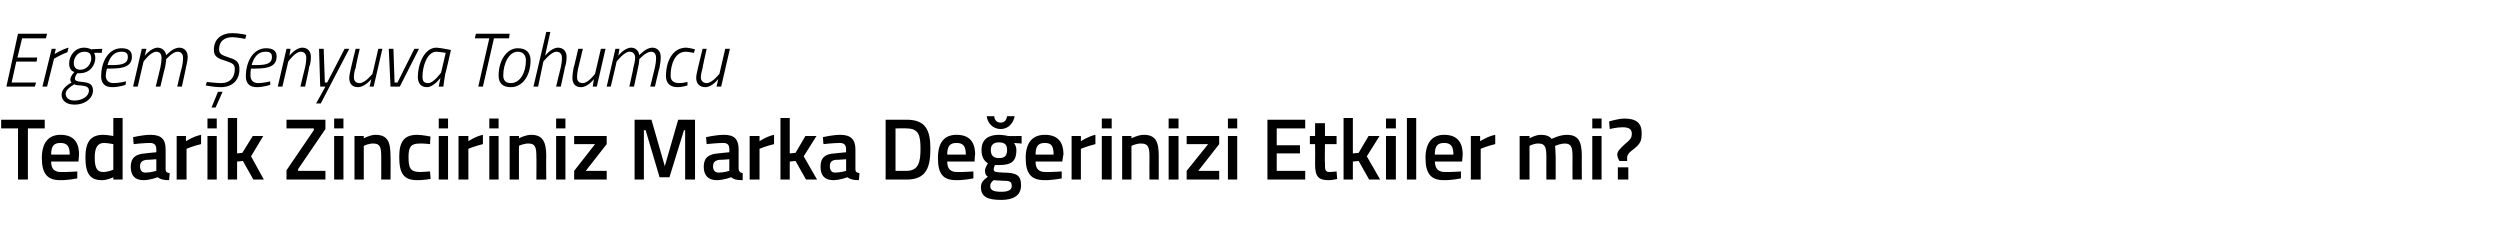 <?xml version="1.0" standalone="no"?><!DOCTYPE svg PUBLIC "-//W3C//DTD SVG 1.1//EN" "http://www.w3.org/Graphics/SVG/1.1/DTD/svg11.dtd"><svg xmlns="http://www.w3.org/2000/svg" version="1.1" width="430.2px" height="39.8px" viewBox="0 -3 430.2 39.8" style="top:-3px">  <desc>Ergem Şenyuva Tohumcu Tedarik Zinciriniz Marka Değerinizi Etkiler mi</desc>  <defs/>  <g id="Polygon289480">    <path d="M 0.2 17.6 L 7.7 17.6 L 7.7 19.1 L 4.8 19.1 L 4.8 27.9 L 3.1 27.9 L 3.1 19.1 L 0.2 19.1 L 0.2 17.6 Z M 13.3 26.5 L 13.3 27.7 C 13.3 27.7 11.63 28.04 10.3 28 C 8.1 28 7.2 26.8 7.2 24.2 C 7.2 21.5 8.4 20.2 10.4 20.2 C 12.5 20.2 13.6 21.3 13.6 23.6 C 13.59 23.65 13.5 24.8 13.5 24.8 C 13.5 24.8 8.83 24.81 8.8 24.8 C 8.8 26 9.3 26.6 10.5 26.6 C 11.73 26.62 13.3 26.5 13.3 26.5 Z M 12 23.6 C 12 22.1 11.5 21.6 10.4 21.6 C 9.3 21.6 8.8 22.1 8.8 23.6 C 8.8 23.6 12 23.6 12 23.6 Z M 21.1 27.9 L 19.5 27.9 L 19.5 27.5 C 19.5 27.5 18.42 28.04 17.5 28 C 15.6 28 14.7 27 14.7 24.1 C 14.7 21.4 15.6 20.2 17.8 20.2 C 18.4 20.2 19.4 20.4 19.5 20.4 C 19.5 20.41 19.5 17.3 19.5 17.3 L 21.1 17.3 L 21.1 27.9 Z M 19.5 26.2 C 19.5 26.2 19.5 21.77 19.5 21.8 C 19.4 21.8 18.5 21.6 17.9 21.6 C 16.8 21.6 16.3 22.4 16.3 24.1 C 16.3 26.1 16.8 26.6 17.8 26.6 C 18.62 26.59 19.5 26.2 19.5 26.2 Z M 28.5 26.1 C 28.5 26.6 28.7 26.7 29.2 26.8 C 29.2 26.8 29.1 28 29.1 28 C 28.2 28 27.7 27.9 27.1 27.5 C 27.1 27.5 25.9 28 24.7 28 C 23.2 28 22.5 27.2 22.5 25.7 C 22.5 24.1 23.4 23.5 25 23.4 C 24.96 23.38 26.9 23.2 26.9 23.2 C 26.9 23.2 26.9 22.68 26.9 22.7 C 26.9 21.9 26.5 21.6 25.8 21.6 C 24.79 21.6 23 21.8 23 21.8 L 22.9 20.6 C 22.9 20.6 24.55 20.21 25.9 20.2 C 27.8 20.2 28.5 21 28.5 22.7 C 28.5 22.7 28.5 26.1 28.5 26.1 Z M 25.2 24.5 C 24.5 24.6 24.1 24.9 24.1 25.6 C 24.1 26.3 24.4 26.7 25 26.7 C 25.89 26.71 26.9 26.4 26.9 26.4 L 26.9 24.4 C 26.9 24.4 25.15 24.54 25.2 24.5 Z M 30.4 20.4 L 32 20.4 L 32 21.3 C 32 21.3 33.31 20.45 34.6 20.2 C 34.6 20.2 34.6 21.8 34.6 21.8 C 33.22 22.12 32.1 22.6 32.1 22.6 L 32.1 27.9 L 30.4 27.9 L 30.4 20.4 Z M 35.7 20.4 L 37.3 20.4 L 37.3 27.9 L 35.7 27.9 L 35.7 20.4 Z M 35.7 17.4 L 37.3 17.4 L 37.3 19.1 L 35.7 19.1 L 35.7 17.4 Z M 39.2 27.9 L 39.2 17.3 L 40.8 17.3 L 40.8 23.4 L 41.7 23.3 L 43.5 20.4 L 45.3 20.4 L 43.2 23.9 L 45.4 27.9 L 43.6 27.9 L 41.8 24.7 L 40.8 24.8 L 40.8 27.9 L 39.2 27.9 Z M 49.3 17.6 L 56 17.6 L 56 19.2 L 51.3 26.1 L 51.3 26.4 L 56 26.4 L 56 27.9 L 49.3 27.9 L 49.3 26.3 L 54 19.4 L 54 19.1 L 49.3 19.1 L 49.3 17.6 Z M 57.5 20.4 L 59.1 20.4 L 59.1 27.9 L 57.5 27.9 L 57.5 20.4 Z M 57.5 17.4 L 59.1 17.4 L 59.1 19.1 L 57.5 19.1 L 57.5 17.4 Z M 61 27.9 L 61 20.4 L 62.6 20.4 L 62.6 20.8 C 62.6 20.8 63.67 20.21 64.6 20.2 C 66.7 20.2 67.2 21.4 67.2 23.9 C 67.24 23.85 67.2 27.9 67.2 27.9 L 65.6 27.9 C 65.6 27.9 65.62 23.9 65.6 23.9 C 65.6 22.4 65.4 21.7 64.3 21.7 C 63.42 21.66 62.6 22.1 62.6 22.1 L 62.6 27.9 L 61 27.9 Z M 74.1 20.5 C 74.05 20.5 74 21.8 74 21.8 C 74 21.8 72.81 21.66 72.2 21.7 C 70.7 21.7 70.3 22.3 70.3 24 C 70.3 25.9 70.6 26.6 72.3 26.6 C 72.82 26.59 74 26.5 74 26.5 L 74.1 27.8 C 74.1 27.8 72.54 28.04 71.8 28 C 69.5 28 68.7 26.9 68.7 24 C 68.7 21.3 69.6 20.2 71.8 20.2 C 72.6 20.2 74.1 20.5 74.1 20.5 Z M 75.5 20.4 L 77.1 20.4 L 77.1 27.9 L 75.5 27.9 L 75.5 20.4 Z M 75.5 17.4 L 77.1 17.4 L 77.1 19.1 L 75.5 19.1 L 75.5 17.4 Z M 78.9 20.4 L 80.6 20.4 L 80.6 21.3 C 80.6 21.3 81.84 20.45 83.1 20.2 C 83.1 20.2 83.1 21.8 83.1 21.8 C 81.75 22.12 80.6 22.6 80.6 22.6 L 80.6 27.9 L 78.9 27.9 L 78.9 20.4 Z M 84.2 20.4 L 85.8 20.4 L 85.8 27.9 L 84.2 27.9 L 84.2 20.4 Z M 84.2 17.4 L 85.8 17.4 L 85.8 19.1 L 84.2 19.1 L 84.2 17.4 Z M 87.7 27.9 L 87.7 20.4 L 89.3 20.4 L 89.3 20.8 C 89.3 20.8 90.39 20.21 91.4 20.2 C 93.4 20.2 94 21.4 94 23.9 C 93.96 23.85 94 27.9 94 27.9 L 92.3 27.9 C 92.3 27.9 92.34 23.9 92.3 23.9 C 92.3 22.4 92.1 21.7 91 21.7 C 90.13 21.66 89.3 22.1 89.3 22.1 L 89.3 27.9 L 87.7 27.9 Z M 95.7 20.4 L 97.3 20.4 L 97.3 27.9 L 95.7 27.9 L 95.7 20.4 Z M 95.7 17.4 L 97.3 17.4 L 97.3 19.1 L 95.7 19.1 L 95.7 17.4 Z M 98.8 20.4 L 104.4 20.4 L 104.4 21.8 L 100.8 26.4 L 104.4 26.4 L 104.4 27.9 L 98.8 27.9 L 98.8 26.4 L 102.4 21.8 L 98.8 21.8 L 98.8 20.4 Z M 109.2 17.6 L 112.1 17.6 L 114.4 25.6 L 116.7 17.6 L 119.6 17.6 L 119.6 27.9 L 117.9 27.9 L 117.9 19.4 L 117.7 19.4 L 115.2 27.5 L 113.5 27.5 L 111.1 19.4 L 110.8 19.4 L 110.8 27.9 L 109.2 27.9 L 109.2 17.6 Z M 127.1 26.1 C 127.2 26.6 127.4 26.7 127.8 26.8 C 127.8 26.8 127.8 28 127.8 28 C 126.8 28 126.3 27.9 125.8 27.5 C 125.8 27.5 124.6 28 123.3 28 C 121.9 28 121.1 27.2 121.1 25.7 C 121.1 24.1 122 23.5 123.6 23.4 C 123.58 23.38 125.5 23.2 125.5 23.2 C 125.5 23.2 125.52 22.68 125.5 22.7 C 125.5 21.9 125.2 21.6 124.4 21.6 C 123.42 21.6 121.6 21.8 121.6 21.8 L 121.5 20.6 C 121.5 20.6 123.18 20.21 124.6 20.2 C 126.4 20.2 127.1 21 127.1 22.7 C 127.1 22.7 127.1 26.1 127.1 26.1 Z M 123.8 24.5 C 123.1 24.6 122.7 24.9 122.7 25.6 C 122.7 26.3 123 26.7 123.7 26.7 C 124.51 26.71 125.5 26.4 125.5 26.4 L 125.5 24.4 C 125.5 24.4 123.78 24.54 123.8 24.5 Z M 129 20.4 L 130.7 20.4 L 130.7 21.3 C 130.7 21.3 131.94 20.45 133.2 20.2 C 133.2 20.2 133.2 21.8 133.2 21.8 C 131.85 22.12 130.7 22.6 130.7 22.6 L 130.7 27.9 L 129 27.9 L 129 20.4 Z M 134.3 27.9 L 134.3 17.3 L 135.9 17.3 L 135.9 23.4 L 136.9 23.3 L 138.6 20.4 L 140.5 20.4 L 138.3 23.9 L 140.6 27.9 L 138.7 27.9 L 136.9 24.7 L 135.9 24.8 L 135.9 27.9 L 134.3 27.9 Z M 147.2 26.1 C 147.2 26.6 147.4 26.7 147.9 26.8 C 147.9 26.8 147.8 28 147.8 28 C 146.9 28 146.4 27.9 145.8 27.5 C 145.8 27.5 144.6 28 143.4 28 C 141.9 28 141.2 27.2 141.2 25.7 C 141.2 24.1 142 23.5 143.6 23.4 C 143.64 23.38 145.6 23.2 145.6 23.2 C 145.6 23.2 145.57 22.68 145.6 22.7 C 145.6 21.9 145.2 21.6 144.5 21.6 C 143.47 21.6 141.7 21.8 141.7 21.8 L 141.6 20.6 C 141.6 20.6 143.23 20.21 144.6 20.2 C 146.4 20.2 147.2 21 147.2 22.7 C 147.2 22.7 147.2 26.1 147.2 26.1 Z M 143.8 24.5 C 143.1 24.6 142.8 24.9 142.8 25.6 C 142.8 26.3 143.1 26.7 143.7 26.7 C 144.57 26.71 145.6 26.4 145.6 26.4 L 145.6 24.4 C 145.6 24.4 143.83 24.54 143.8 24.5 Z M 152.4 27.9 L 152.4 17.6 C 152.4 17.6 156 17.6 156 17.6 C 159.3 17.6 160.1 19.4 160.1 22.6 C 160.1 25.8 159.4 27.9 156 27.9 C 156 27.87 152.4 27.9 152.4 27.9 Z M 156 19.1 C 156 19.05 154.1 19.1 154.1 19.1 L 154.1 26.4 C 154.1 26.4 156 26.41 156 26.4 C 158.1 26.4 158.4 24.8 158.4 22.6 C 158.4 20.3 158.1 19.1 156 19.1 Z M 167.5 26.5 L 167.5 27.7 C 167.5 27.7 165.79 28.04 164.5 28 C 162.2 28 161.4 26.8 161.4 24.2 C 161.4 21.5 162.5 20.2 164.6 20.2 C 166.7 20.2 167.8 21.3 167.8 23.6 C 167.76 23.65 167.7 24.8 167.7 24.8 C 167.7 24.8 163 24.81 163 24.8 C 163 26 163.5 26.6 164.7 26.6 C 165.9 26.62 167.5 26.5 167.5 26.5 Z M 166.2 23.6 C 166.2 22.1 165.7 21.6 164.6 21.6 C 163.5 21.6 163 22.1 163 23.6 C 163 23.6 166.2 23.6 166.2 23.6 Z M 168.8 29.2 C 168.8 28.4 169.2 28 170 27.4 C 169.6 27.2 169.5 26.8 169.5 26.3 C 169.5 25.9 170 25.1 170 25.1 C 169.5 24.8 168.9 24.2 168.9 22.8 C 168.9 20.9 170.2 20.2 171.9 20.2 C 172.6 20.2 173.5 20.4 173.5 20.4 C 173.46 20.43 175.8 20.4 175.8 20.4 L 175.8 21.7 C 175.8 21.7 174.54 21.62 174.5 21.6 C 174.7 21.9 174.9 22.3 174.9 22.8 C 174.9 24.9 173.9 25.4 171.9 25.4 C 171.7 25.4 171.4 25.4 171.2 25.4 C 171.2 25.4 171 25.9 171 26.1 C 171 26.6 171.2 26.6 172.6 26.7 C 175 26.7 175.7 27.2 175.7 28.9 C 175.7 30.7 174.3 31.4 172.3 31.4 C 170 31.4 168.8 30.9 168.8 29.2 Z M 171 28 C 170.6 28.3 170.4 28.6 170.4 29 C 170.4 29.7 170.9 30 172.3 30 C 173.5 30 174.1 29.7 174.1 29 C 174.1 28.2 173.7 28.1 172.5 28.1 C 172 28.1 171 28 171 28 Z M 173.3 22.8 C 173.3 21.9 172.9 21.5 171.9 21.5 C 171 21.5 170.5 21.9 170.5 22.8 C 170.5 23.8 171 24.2 171.9 24.2 C 172.9 24.2 173.3 23.8 173.3 22.8 Z M 171.1 17 C 171.1 17.6 171.5 18.1 172.2 18.1 C 172.9 18.1 173.2 17.6 173.3 17 C 173.3 17 174.6 17 174.6 17 C 174.4 18.1 173.6 19.2 172.2 19.2 C 170.8 19.2 169.9 18.1 169.8 17 C 169.8 17 171.1 17 171.1 17 Z M 182.7 26.5 L 182.7 27.7 C 182.7 27.7 180.99 28.04 179.7 28 C 177.4 28 176.5 26.8 176.5 24.2 C 176.5 21.5 177.7 20.2 179.8 20.2 C 181.9 20.2 183 21.3 183 23.6 C 182.95 23.65 182.8 24.8 182.8 24.8 C 182.8 24.8 178.2 24.81 178.2 24.8 C 178.2 26 178.7 26.6 179.9 26.6 C 181.09 26.62 182.7 26.5 182.7 26.5 Z M 181.3 23.6 C 181.3 22.1 180.9 21.6 179.8 21.6 C 178.7 21.6 178.2 22.1 178.2 23.6 C 178.2 23.6 181.3 23.6 181.3 23.6 Z M 184.4 20.4 L 186 20.4 L 186 21.3 C 186 21.3 187.27 20.45 188.5 20.2 C 188.5 20.2 188.5 21.8 188.5 21.8 C 187.18 22.12 186 22.6 186 22.6 L 186 27.9 L 184.4 27.9 L 184.4 20.4 Z M 189.6 20.4 L 191.3 20.4 L 191.3 27.9 L 189.6 27.9 L 189.6 20.4 Z M 189.6 17.4 L 191.3 17.4 L 191.3 19.1 L 189.6 19.1 L 189.6 17.4 Z M 193.1 27.9 L 193.1 20.4 L 194.7 20.4 L 194.7 20.8 C 194.7 20.8 195.82 20.21 196.8 20.2 C 198.9 20.2 199.4 21.4 199.4 23.9 C 199.39 23.85 199.4 27.9 199.4 27.9 L 197.8 27.9 C 197.8 27.9 197.77 23.9 197.8 23.9 C 197.8 22.4 197.6 21.7 196.4 21.7 C 195.57 21.66 194.7 22.1 194.7 22.1 L 194.7 27.9 L 193.1 27.9 Z M 201.1 20.4 L 202.8 20.4 L 202.8 27.9 L 201.1 27.9 L 201.1 20.4 Z M 201.1 17.4 L 202.8 17.4 L 202.8 19.1 L 201.1 19.1 L 201.1 17.4 Z M 204.2 20.4 L 209.8 20.4 L 209.8 21.8 L 206.2 26.4 L 209.8 26.4 L 209.8 27.9 L 204.2 27.9 L 204.2 26.4 L 207.9 21.8 L 204.2 21.8 L 204.2 20.4 Z M 211.3 20.4 L 212.9 20.4 L 212.9 27.9 L 211.3 27.9 L 211.3 20.4 Z M 211.3 17.4 L 212.9 17.4 L 212.9 19.1 L 211.3 19.1 L 211.3 17.4 Z M 218.1 17.6 L 224.6 17.6 L 224.6 19.1 L 219.7 19.1 L 219.7 22 L 223.7 22 L 223.7 23.4 L 219.7 23.4 L 219.7 26.4 L 224.6 26.4 L 224.6 27.9 L 218.1 27.9 L 218.1 17.6 Z M 228 21.8 C 228 21.8 227.95 25.07 228 25.1 C 228 26.2 228 26.6 228.8 26.6 C 229.2 26.59 230 26.5 230 26.5 L 230.1 27.8 C 230.1 27.8 229.08 28.04 228.6 28 C 226.9 28 226.3 27.4 226.3 25.3 C 226.33 25.25 226.3 21.8 226.3 21.8 L 225.4 21.8 L 225.4 20.4 L 226.3 20.4 L 226.3 18.2 L 228 18.2 L 228 20.4 L 230 20.4 L 230 21.8 L 228 21.8 Z M 231.2 27.9 L 231.2 17.3 L 232.8 17.3 L 232.8 23.4 L 233.8 23.3 L 235.5 20.4 L 237.4 20.4 L 235.2 23.9 L 237.5 27.9 L 235.6 27.9 L 233.8 24.7 L 232.8 24.8 L 232.8 27.9 L 231.2 27.9 Z M 238.5 20.4 L 240.2 20.4 L 240.2 27.9 L 238.5 27.9 L 238.5 20.4 Z M 238.5 17.4 L 240.2 17.4 L 240.2 19.1 L 238.5 19.1 L 238.5 17.4 Z M 242.1 17.3 L 243.7 17.3 L 243.7 27.9 L 242.1 27.9 L 242.1 17.3 Z M 251.4 26.5 L 251.4 27.7 C 251.4 27.7 249.73 28.04 248.4 28 C 246.2 28 245.3 26.8 245.3 24.2 C 245.3 21.5 246.5 20.2 248.5 20.2 C 250.6 20.2 251.7 21.3 251.7 23.6 C 251.69 23.65 251.6 24.8 251.6 24.8 C 251.6 24.8 246.94 24.81 246.9 24.8 C 247 26 247.4 26.6 248.7 26.6 C 249.84 26.62 251.4 26.5 251.4 26.5 Z M 250.1 23.6 C 250.1 22.1 249.6 21.6 248.5 21.6 C 247.4 21.6 246.9 22.1 246.9 23.6 C 246.9 23.6 250.1 23.6 250.1 23.6 Z M 253.1 20.4 L 254.7 20.4 L 254.7 21.3 C 254.7 21.3 256.01 20.45 257.3 20.2 C 257.3 20.2 257.3 21.8 257.3 21.8 C 255.92 22.12 254.8 22.6 254.8 22.6 L 254.8 27.9 L 253.1 27.9 L 253.1 20.4 Z M 261.5 27.9 L 261.5 20.4 L 263.2 20.4 L 263.2 20.8 C 263.2 20.8 264.22 20.21 265.1 20.2 C 266 20.2 266.6 20.4 267 20.9 C 267 20.9 268.4 20.2 269.6 20.2 C 271.6 20.2 272.2 21.3 272.2 23.9 C 272.18 23.85 272.2 27.9 272.2 27.9 L 270.6 27.9 C 270.6 27.9 270.57 23.9 270.6 23.9 C 270.6 22.4 270.4 21.7 269.3 21.7 C 268.5 21.7 267.6 22.1 267.6 22.1 C 267.6 22.2 267.7 23.3 267.7 24 C 267.7 23.99 267.7 27.9 267.7 27.9 L 266.1 27.9 C 266.1 27.9 266.08 24.02 266.1 24 C 266.1 22.4 265.9 21.7 264.8 21.7 C 263.95 21.66 263.2 22.1 263.2 22.1 L 263.2 27.9 L 261.5 27.9 Z M 274 20.4 L 275.6 20.4 L 275.6 27.9 L 274 27.9 L 274 20.4 Z M 274 17.4 L 275.6 17.4 L 275.6 19.1 L 274 19.1 L 274 17.4 Z M 281.2 22.6 C 280.2 23.3 280 23.7 280 24.2 C 280 24.23 280 24.7 280 24.7 L 278.7 24.7 C 278.7 24.7 278.32 24.26 278.3 23.6 C 278.3 23 278.8 22.6 279.5 21.9 C 280.6 21 280.8 20.7 280.8 20 C 280.8 19.3 280.4 18.9 279.2 18.9 C 278.32 18.89 277 19.2 277 19.2 L 276.9 17.9 C 276.9 17.9 278.32 17.44 279.5 17.4 C 281.5 17.4 282.5 18.1 282.5 19.9 C 282.5 21.2 282.3 21.7 281.2 22.6 Z M 278.4 25.8 L 280.2 25.8 L 280.2 27.9 L 278.4 27.9 L 278.4 25.8 Z " stroke="none" fill="#000"/>  </g>  <g id="Polygon289479">    <path d="M 3.1 2.8 L 8.1 2.8 L 7.9 3.6 L 3.8 3.6 L 3 6.9 L 6.4 6.9 L 6.3 7.6 L 2.8 7.6 L 2 11.2 L 6.2 11.2 L 6 11.9 L 1.1 11.9 L 3.1 2.8 Z M 8.9 5.4 L 9.6 5.4 L 9.4 6.3 C 9.4 6.3 10.65 5.49 11.8 5.2 C 11.8 5.2 11.6 6 11.6 6 C 10.75 6.25 9.3 7.1 9.3 7.1 L 8.1 11.9 L 7.3 11.9 L 8.9 5.4 Z M 10.6 13.3 C 10.6 12.3 11.6 11.6 12.3 11.2 C 12.2 11.1 12.1 10.9 12.1 10.7 C 12.1 10.1 12.8 9.4 12.8 9.4 C 12.2 9.2 11.9 8.7 11.9 7.9 C 11.9 6.7 12.8 5.2 14.5 5.2 C 15.2 5.2 15.7 5.5 15.7 5.5 C 15.69 5.45 17.6 5.4 17.6 5.4 L 17.5 6.1 C 17.5 6.1 16.2 6.06 16.2 6.1 C 16.3 6.3 16.4 6.6 16.4 7 C 16.4 8.1 15.6 9.6 13.7 9.6 C 13.56 9.63 13.3 9.6 13.3 9.6 C 13.3 9.6 12.86 10.17 12.9 10.5 C 12.9 10.9 13.2 11 14.1 11.1 C 15.5 11.2 16 11.6 16 12.6 C 16 13.8 14.8 15 12.8 15 C 11.4 15 10.6 14.3 10.6 13.3 Z M 12.8 11.5 C 12.1 11.9 11.3 12.5 11.3 13.1 C 11.3 13.8 11.8 14.3 12.8 14.3 C 14.1 14.3 15.3 13.6 15.3 12.6 C 15.3 12 14.9 11.8 13.9 11.7 C 13.3 11.7 12.9 11.6 12.8 11.5 Z M 15.7 7.1 C 15.7 6.3 15.4 5.9 14.5 5.9 C 13.3 5.9 12.7 7 12.7 7.8 C 12.7 8.5 13 9 13.8 9 C 15.1 9 15.7 7.8 15.7 7.1 Z M 21.7 11 L 21.6 11.6 C 21.6 11.6 20.49 12 19.3 12 C 18.1 12 17.4 11.4 17.4 10.1 C 17.4 7.9 18.5 5.3 20.9 5.3 C 22 5.3 22.7 5.7 22.7 6.7 C 22.7 8.3 21.5 8.8 19.1 8.8 C 19.1 8.8 18.4 8.8 18.4 8.8 C 18.3 9.2 18.2 9.7 18.2 10 C 18.2 10.8 18.7 11.3 19.5 11.3 C 20.5 11.3 21.7 11 21.7 11 Z M 19.3 8.2 C 21.1 8.2 22 7.9 22 6.8 C 22 6.1 21.6 5.9 20.9 5.9 C 19.6 5.9 18.9 6.8 18.5 8.2 C 18.5 8.2 19.3 8.2 19.3 8.2 Z M 26.8 11.9 C 26.8 11.9 27.6 8.6 27.6 8.6 C 27.7 8.2 27.8 7.4 27.8 7 C 27.8 6.3 27.5 5.9 26.9 5.9 C 25.9 5.9 24.7 7.6 24.7 7.6 C 24.7 7.57 23.7 11.9 23.7 11.9 L 22.9 11.9 L 24.4 5.4 L 25.2 5.4 L 24.9 6.6 C 24.9 6.6 25.95 5.25 27.1 5.2 C 28.48 5.25 28.6 6.5 28.6 6.5 C 28.6 6.5 29.67 5.25 30.8 5.2 C 31.8 5.2 32.3 5.9 32.3 6.8 C 32.3 7.4 32.1 8.1 32 8.6 C 32.03 8.57 31.3 11.9 31.3 11.9 L 30.5 11.9 C 30.5 11.9 31.25 8.6 31.3 8.6 C 31.4 8.2 31.5 7.5 31.5 7 C 31.5 6.3 31.2 5.9 30.5 5.9 C 29.65 5.95 28.6 7.2 28.6 7.2 C 28.6 7.2 28.57 7.78 28.4 8.6 C 28.38 8.57 27.6 11.9 27.6 11.9 L 26.8 11.9 Z M 36.4 15.5 L 37.1 15.5 L 38.3 12.8 L 37.5 12.8 L 36.4 15.5 Z M 42.2 3.7 C 42.2 3.7 40.88 3.42 40 3.4 C 38.6 3.4 37.7 4.1 37.7 5.5 C 37.7 6.3 38.2 6.5 39.4 6.9 C 40.7 7.3 41.2 7.7 41.2 8.9 C 41.2 10.8 40 12 38 12 C 36.83 12 35.4 11.7 35.4 11.7 L 35.6 11.1 C 35.6 11.1 37.1 11.29 38.1 11.3 C 39.5 11.3 40.4 10.4 40.4 8.9 C 40.4 8.1 40.1 7.9 38.9 7.5 C 37.6 7.1 36.8 6.8 36.8 5.6 C 36.8 3.7 38.1 2.7 40 2.7 C 41.17 2.71 42.4 3 42.4 3 L 42.2 3.7 Z M 46.5 11 L 46.5 11.6 C 46.5 11.6 45.34 12 44.2 12 C 43 12 42.3 11.4 42.3 10.1 C 42.3 7.9 43.4 5.3 45.8 5.3 C 46.9 5.3 47.6 5.7 47.6 6.7 C 47.6 8.3 46.4 8.8 44 8.8 C 44 8.8 43.2 8.8 43.2 8.8 C 43.1 9.2 43.1 9.7 43.1 10 C 43.1 10.8 43.6 11.3 44.4 11.3 C 45.36 11.3 46.5 11 46.5 11 Z M 44.1 8.2 C 45.9 8.2 46.8 7.9 46.8 6.8 C 46.8 6.1 46.4 5.9 45.7 5.9 C 44.4 5.9 43.7 6.8 43.3 8.2 C 43.3 8.2 44.1 8.2 44.1 8.2 Z M 47.8 11.9 L 49.3 5.4 L 50 5.4 L 49.8 6.6 C 49.8 6.6 50.82 5.25 52 5.2 C 53 5.2 53.5 5.9 53.5 6.8 C 53.5 7.4 53.4 8.1 53.2 8.5 C 53.25 8.55 52.5 11.9 52.5 11.9 L 51.7 11.9 C 51.7 11.9 52.47 8.6 52.5 8.6 C 52.6 8.2 52.7 7.5 52.7 7 C 52.7 6.3 52.4 5.9 51.7 5.9 C 50.76 5.95 49.6 7.6 49.6 7.6 L 48.6 11.9 L 47.8 11.9 Z M 55.7 5.4 L 55.9 11.2 L 56.3 11.2 L 59.3 5.4 L 60.1 5.4 L 55.2 14.8 L 54.4 14.8 L 56 11.9 L 55.1 11.9 L 54.9 5.4 L 55.7 5.4 Z M 65.8 5.4 L 64.3 11.9 L 63.6 11.9 L 63.9 10.6 C 63.9 10.6 62.8 12 61.6 12 C 60.6 12 60.1 11.4 60.1 10.4 C 60.1 9.9 60.3 9.2 60.4 8.7 C 60.37 8.7 61.2 5.4 61.2 5.4 L 61.9 5.4 C 61.9 5.4 61.15 8.65 61.2 8.7 C 61 9.1 60.9 9.8 60.9 10.3 C 60.9 10.9 61.2 11.3 61.9 11.3 C 62.85 11.3 64.1 9.7 64.1 9.7 L 65.1 5.4 L 65.8 5.4 Z M 67.7 5.4 L 67.9 11.2 L 68.4 11.2 L 71.3 5.4 L 72.1 5.4 L 68.8 11.9 L 67.2 11.9 L 66.9 5.4 L 67.7 5.4 Z M 71.9 10.2 C 71.9 8.1 73 5.2 75.1 5.2 C 75.91 5.25 77.6 5.6 77.6 5.6 C 77.6 5.6 76.65 9.79 76.6 9.8 C 76.45 10.61 76.3 11.9 76.3 11.9 L 75.5 11.9 C 75.5 11.9 75.72 10.69 75.8 10.4 C 75.8 10.4 74.6 12 73.5 12 C 72.4 12 71.9 11.3 71.9 10.2 Z M 72.7 10.2 C 72.7 10.9 72.9 11.3 73.7 11.3 C 74.59 11.32 75.9 9.5 75.9 9.5 L 76.7 6.1 C 76.7 6.1 75.8 5.93 75.1 5.9 C 73.5 5.9 72.7 8.4 72.7 10.2 Z M 81.9 2.8 L 87.7 2.8 L 87.6 3.6 L 85 3.6 L 83.1 11.9 L 82.3 11.9 L 84.2 3.6 L 81.7 3.6 L 81.9 2.8 Z M 91.3 7.4 C 91.3 9.9 90 12 87.9 12 C 86.6 12 85.8 11.4 85.8 10 C 85.8 7.4 87.2 5.3 89.1 5.3 C 90.5 5.3 91.3 6 91.3 7.4 Z M 90.5 7.4 C 90.5 6.5 90 5.9 89.1 5.9 C 87.6 5.9 86.6 7.9 86.6 10 C 86.6 10.8 87 11.3 87.9 11.3 C 89.5 11.3 90.5 9.5 90.5 7.4 Z M 91.8 11.9 L 94 2.5 L 94.7 2.5 L 93.8 6.6 C 93.8 6.6 94.82 5.25 96 5.2 C 97 5.2 97.5 5.9 97.5 6.8 C 97.5 7.4 97.4 8.1 97.2 8.6 C 97.24 8.57 96.5 11.9 96.5 11.9 L 95.7 11.9 C 95.7 11.9 96.47 8.6 96.5 8.6 C 96.6 8.2 96.7 7.5 96.7 7 C 96.7 6.3 96.4 5.9 95.7 5.9 C 94.78 5.95 93.5 7.6 93.5 7.6 L 92.6 11.9 L 91.8 11.9 Z M 104.2 5.4 L 102.7 11.9 L 102 11.9 L 102.2 10.6 C 102.2 10.6 101.18 12 100 12 C 99 12 98.5 11.4 98.5 10.4 C 98.5 9.9 98.6 9.2 98.7 8.7 C 98.75 8.7 99.5 5.4 99.5 5.4 L 100.3 5.4 C 100.3 5.4 99.53 8.65 99.5 8.7 C 99.4 9.1 99.3 9.8 99.3 10.3 C 99.3 10.9 99.6 11.3 100.3 11.3 C 101.23 11.3 102.4 9.7 102.4 9.7 L 103.4 5.4 L 104.2 5.4 Z M 108.3 11.9 C 108.3 11.9 109.04 8.6 109 8.6 C 109.1 8.2 109.3 7.4 109.3 7 C 109.3 6.3 109 5.9 108.3 5.9 C 107.4 5.9 106.1 7.6 106.1 7.6 C 106.14 7.57 105.1 11.9 105.1 11.9 L 104.4 11.9 L 105.9 5.4 L 106.6 5.4 L 106.4 6.6 C 106.4 6.6 107.39 5.25 108.6 5.2 C 109.93 5.25 110 6.5 110 6.5 C 110 6.5 111.11 5.25 112.2 5.2 C 113.2 5.2 113.7 5.9 113.7 6.8 C 113.7 7.4 113.6 8.1 113.5 8.6 C 113.47 8.57 112.7 11.9 112.7 11.9 L 111.9 11.9 C 111.9 11.9 112.7 8.6 112.7 8.6 C 112.8 8.2 112.9 7.5 112.9 7 C 112.9 6.3 112.6 5.9 112 5.9 C 111.1 5.95 110 7.2 110 7.2 C 110 7.2 110.02 7.78 109.8 8.6 C 109.82 8.57 109.1 11.9 109.1 11.9 L 108.3 11.9 Z M 119.6 5.5 L 119.4 6.1 C 119.4 6.1 118.61 5.93 118 5.9 C 116.2 5.9 115.4 8 115.4 10 C 115.4 10.8 115.8 11.3 116.9 11.3 C 117.37 11.32 118.3 11.1 118.3 11.1 L 118.3 11.7 C 118.3 11.7 117.41 12 116.6 12 C 115.3 12 114.6 11.3 114.6 10.1 C 114.6 7.6 115.7 5.2 118.1 5.2 C 118.77 5.25 119.6 5.5 119.6 5.5 Z M 125.6 5.4 L 124.1 11.9 L 123.3 11.9 L 123.6 10.6 C 123.6 10.6 122.52 12 121.4 12 C 120.4 12 119.8 11.4 119.8 10.4 C 119.8 9.9 120 9.2 120.1 8.7 C 120.09 8.7 120.9 5.4 120.9 5.4 L 121.6 5.4 C 121.6 5.4 120.87 8.65 120.9 8.7 C 120.8 9.1 120.6 9.8 120.6 10.3 C 120.6 10.9 121 11.3 121.6 11.3 C 122.57 11.3 123.8 9.7 123.8 9.7 L 124.8 5.4 L 125.6 5.4 Z " stroke="none" fill="#000"/>  </g></svg>